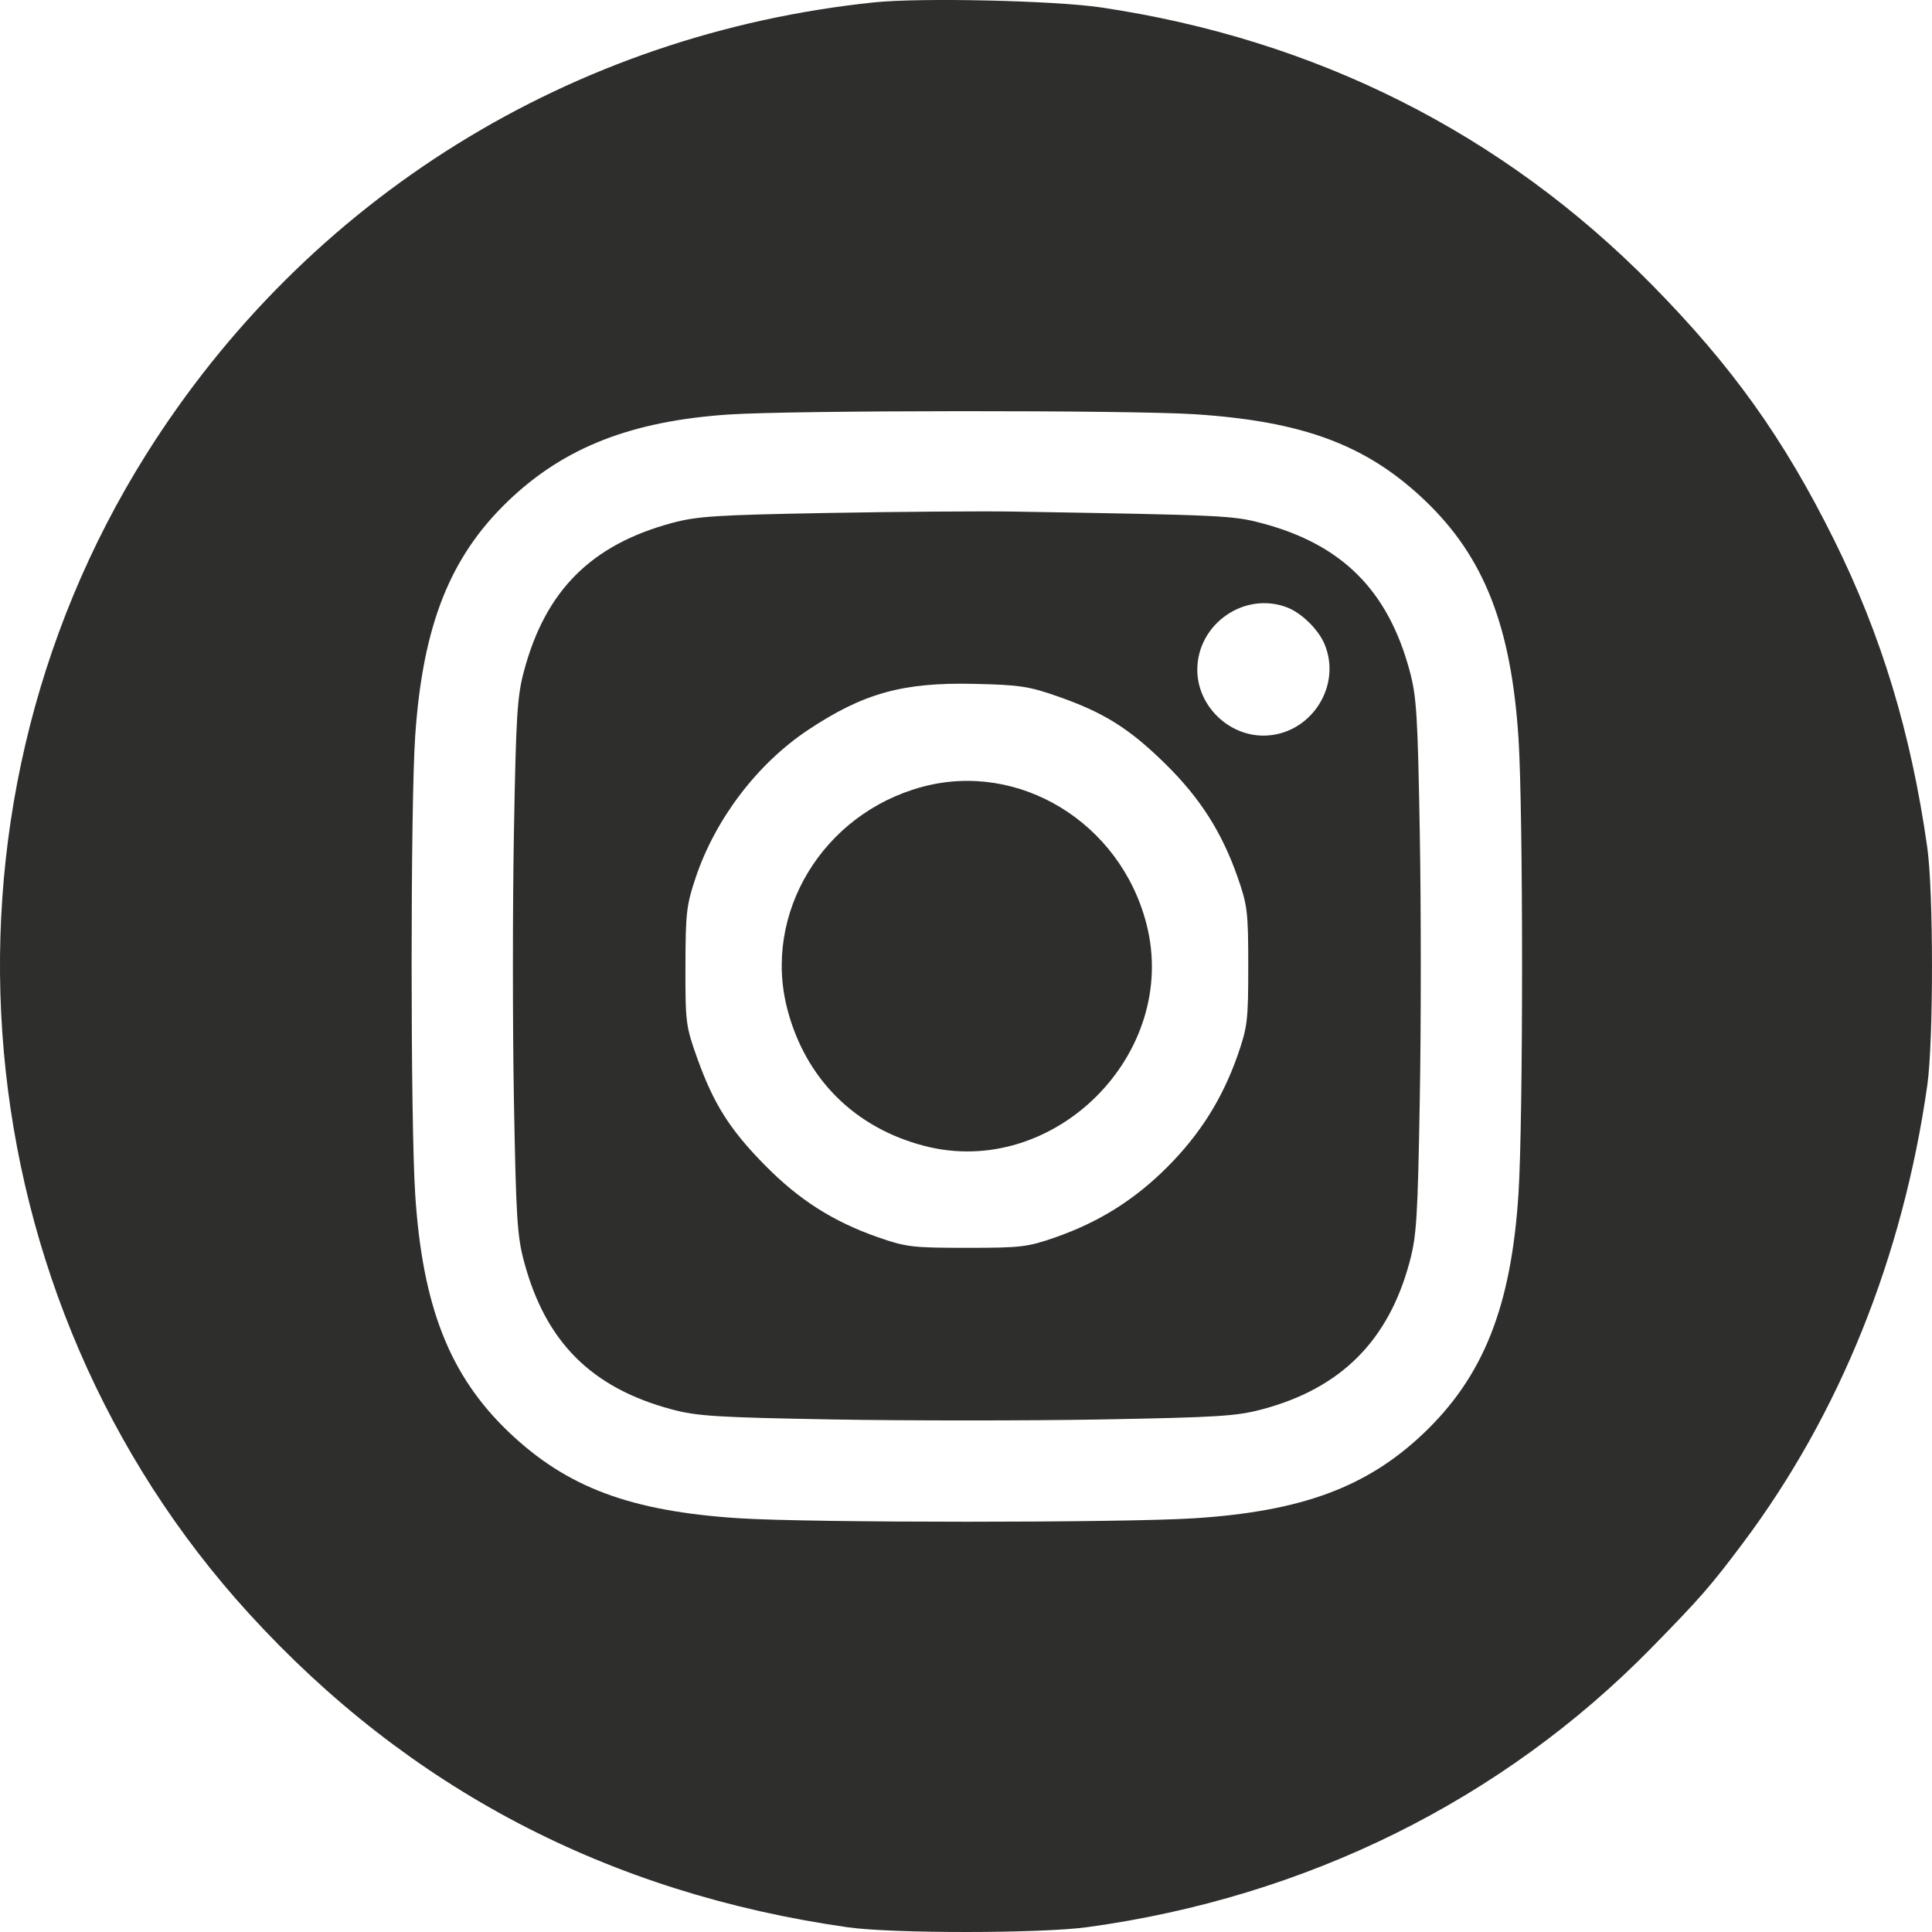 <?xml version="1.0" encoding="UTF-8"?> <svg xmlns="http://www.w3.org/2000/svg" width="32" height="32" viewBox="0 0 32 32" fill="none"> <path fill-rule="evenodd" clip-rule="evenodd" d="M14.481 0.039C9.474 0.559 5.086 3.284 2.42 7.528C-1.359 13.545 -0.654 21.492 4.125 26.727C6.769 29.625 10.076 31.357 14.042 31.922C14.783 32.027 17.243 32.026 18.016 31.919C21.638 31.422 24.882 29.815 27.35 27.297C28.159 26.471 28.332 26.274 28.869 25.557C30.469 23.423 31.517 20.82 31.922 17.977C32.026 17.24 32.026 14.768 31.921 14.031C31.652 12.135 31.161 10.52 30.375 8.936C29.541 7.257 28.685 6.06 27.354 4.71C24.884 2.205 21.791 0.65 18.235 0.123C17.468 0.009 15.246 -0.041 14.481 0.039ZM19.789 6.861C21.588 6.978 22.64 7.372 23.602 8.29C24.58 9.223 25.03 10.369 25.151 12.226C25.23 13.449 25.23 18.526 25.151 19.769C25.031 21.643 24.57 22.802 23.568 23.751C22.635 24.634 21.557 25.032 19.789 25.147C18.588 25.224 13.439 25.224 12.238 25.147C10.439 25.03 9.387 24.636 8.425 23.718C7.448 22.785 6.997 21.639 6.877 19.782C6.798 18.567 6.798 13.345 6.877 12.19C7.002 10.356 7.455 9.216 8.425 8.29C9.348 7.409 10.458 6.975 12.063 6.866C13.121 6.794 18.702 6.791 19.789 6.861ZM13.729 8.496C11.849 8.53 11.546 8.55 11.123 8.664C9.792 9.025 9.036 9.781 8.68 11.11C8.566 11.533 8.547 11.847 8.512 13.796C8.49 15.011 8.49 16.997 8.512 18.211C8.547 20.161 8.566 20.475 8.68 20.897C9.036 22.227 9.795 22.986 11.123 23.343C11.546 23.456 11.859 23.476 13.808 23.511C15.021 23.532 17.006 23.532 18.22 23.511C20.184 23.475 20.479 23.457 20.915 23.34C22.211 22.992 22.996 22.207 23.346 20.908C23.463 20.471 23.482 20.184 23.516 18.211C23.538 16.997 23.538 15.01 23.516 13.796C23.482 11.84 23.463 11.534 23.348 11.11C22.989 9.778 22.228 9.018 20.904 8.667C20.416 8.538 20.287 8.532 16.765 8.473C16.265 8.465 14.9 8.475 13.729 8.496ZM21.314 10.059C21.553 10.149 21.831 10.419 21.936 10.663C22.238 11.37 21.698 12.184 20.926 12.184C20.337 12.184 19.831 11.681 19.831 11.094C19.831 10.336 20.609 9.792 21.314 10.059ZM17.532 11.539C18.289 11.804 18.709 12.069 19.303 12.653C19.879 13.22 20.239 13.785 20.5 14.532C20.662 14.998 20.675 15.102 20.675 16.004C20.675 16.905 20.662 17.01 20.5 17.476C20.247 18.197 19.878 18.785 19.336 19.328C18.794 19.871 18.206 20.24 17.484 20.493C17.019 20.655 16.915 20.668 16.014 20.668C15.113 20.668 15.008 20.655 14.543 20.493C13.796 20.232 13.232 19.872 12.665 19.295C12.084 18.704 11.82 18.285 11.547 17.523C11.359 16.996 11.351 16.936 11.353 16.004C11.355 15.119 11.37 14.989 11.524 14.532C11.85 13.562 12.546 12.648 13.383 12.091C14.3 11.481 14.955 11.299 16.139 11.327C16.893 11.344 17.043 11.367 17.532 11.539ZM15.275 13.033C13.63 13.476 12.628 15.128 13.041 16.716C13.341 17.866 14.155 18.679 15.307 18.979C17.458 19.54 19.547 17.449 18.987 15.296C18.551 13.621 16.878 12.601 15.275 13.033Z" fill="#2E2E2D"></path> </svg> 